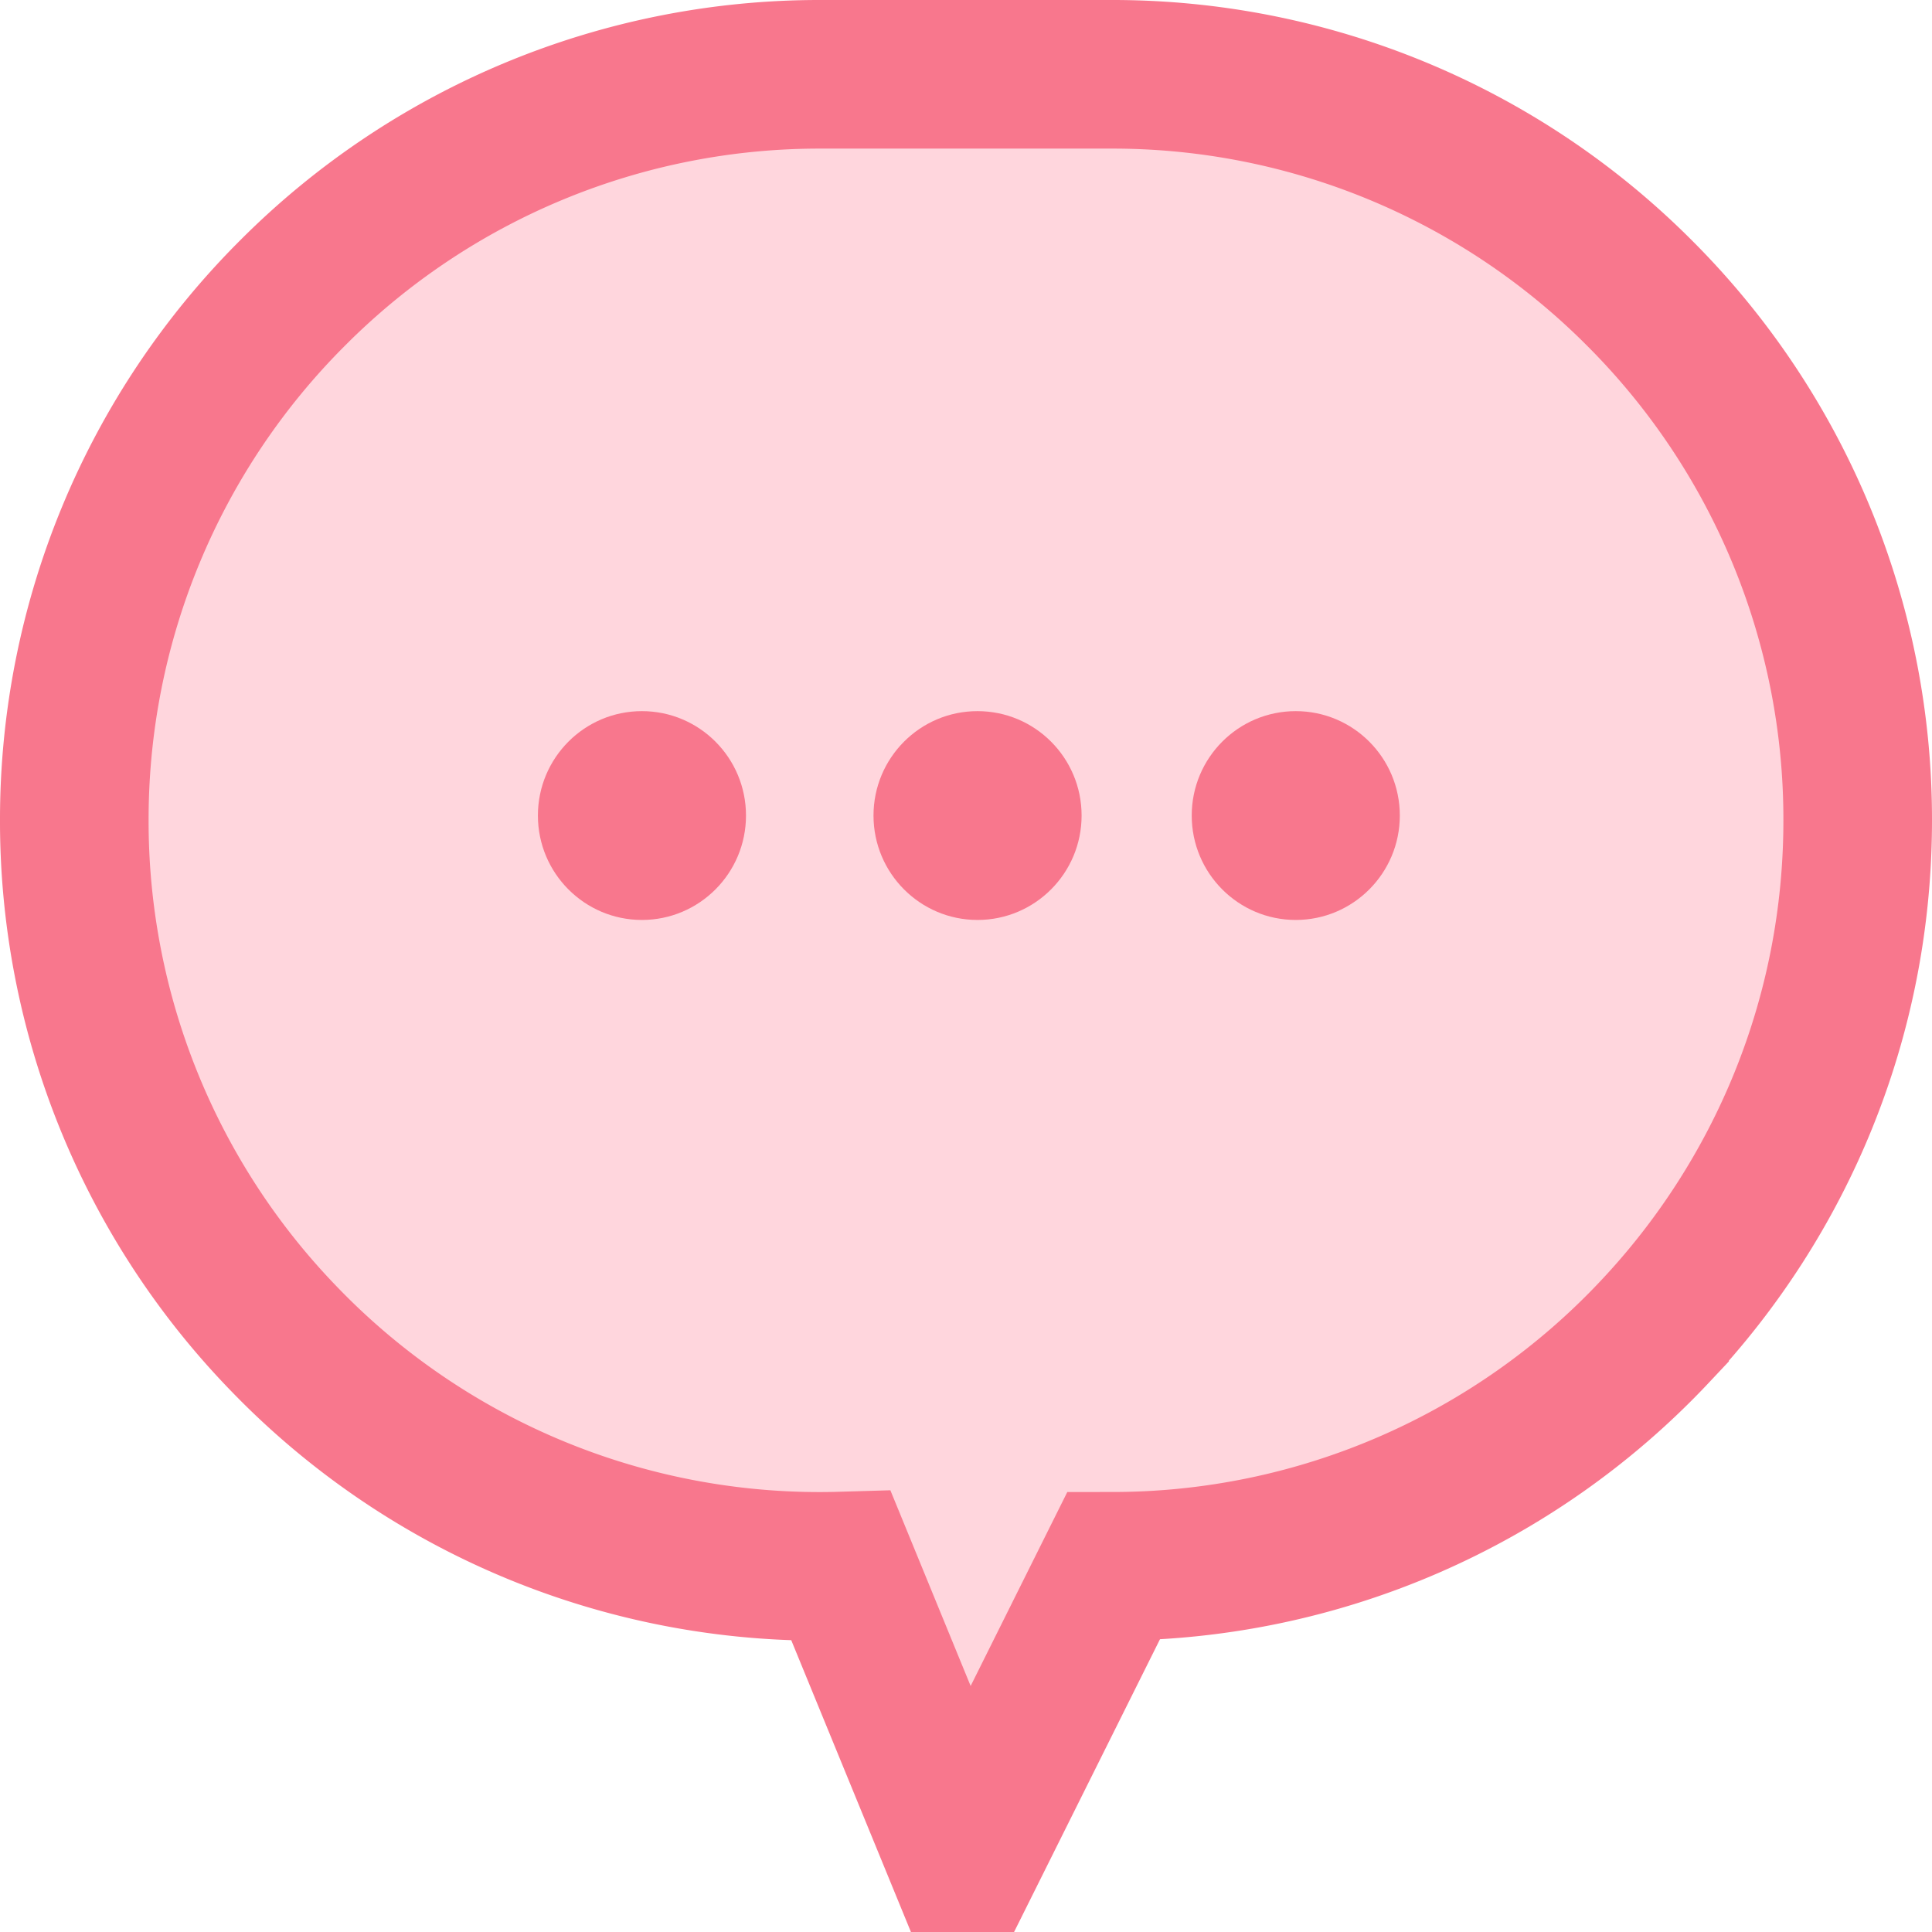 <svg width="24" height="24" viewBox="0 0 24 24" xmlns="http://www.w3.org/2000/svg">
    <g fill="none" fill-rule="evenodd">
        <path d="M13.81.923a9.238 9.238 0 0 1 6.553 2.714 9.238 9.238 0 0 1 2.714 6.553c0 2.46-.959 4.697-2.523 6.356a9.24 9.24 0 0 1-6.724 2.911l-1.854 3.72-1.527-3.723a9.24 9.24 0 0 1-6.912-2.813 9.237 9.237 0 0 1-2.614-6.45 9.238 9.238 0 0 1 2.714-6.554A9.238 9.238 0 0 1 10.19.923z" stroke="#F8778D" stroke-width="1.846" fill="#FFD6DD"/>
        <path d="M7.974 11.428c.714 0 1.293-.581 1.293-1.297 0-.717-.579-1.297-1.293-1.297-.713 0-1.292.58-1.292 1.297 0 .716.579 1.297 1.292 1.297zM12.143 11.428c.714 0 1.293-.581 1.293-1.297 0-.717-.579-1.297-1.293-1.297-.713 0-1.292.58-1.292 1.297 0 .716.579 1.297 1.292 1.297zM16.096 11.428c.714 0 1.293-.581 1.293-1.297 0-.717-.579-1.297-1.293-1.297-.713 0-1.292.58-1.292 1.297 0 .716.579 1.297 1.292 1.297z" fill="#F8778D"/>
    </g>
</svg>
